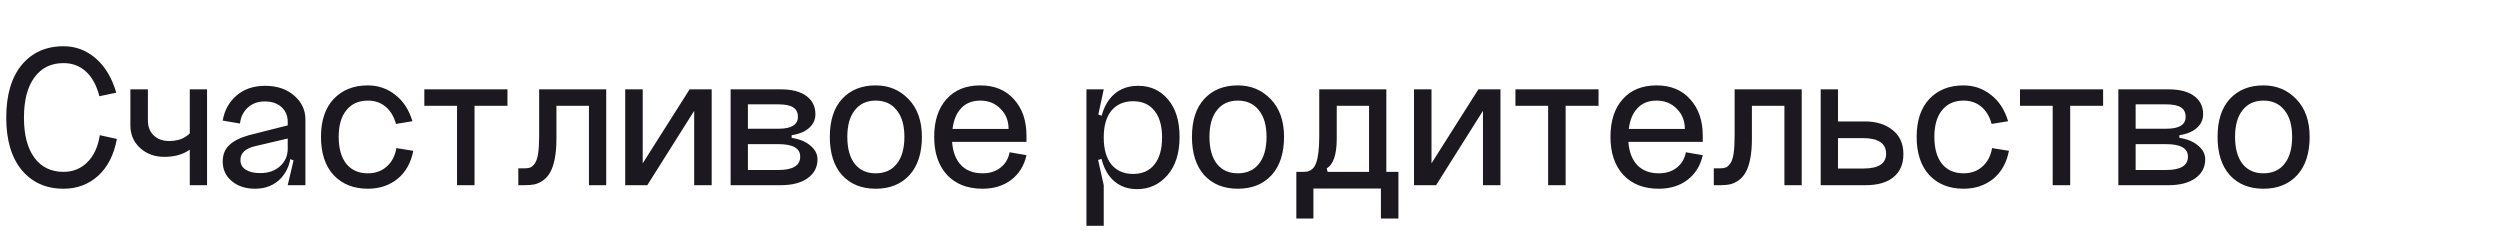 <?xml version="1.0" encoding="UTF-8"?> <svg xmlns="http://www.w3.org/2000/svg" width="216" height="20" viewBox="0 0 216 20" fill="none"><path d="M10.044 8.008L8.586 8.314C8.346 7.378 7.962 6.67 7.434 6.19C6.906 5.698 6.258 5.452 5.49 5.452C4.41 5.452 3.57 5.866 2.97 6.694C2.37 7.51 2.07 8.668 2.07 10.168C2.07 11.656 2.37 12.808 2.97 13.624C3.57 14.44 4.41 14.848 5.49 14.848C6.306 14.848 6.99 14.572 7.542 14.02C8.106 13.468 8.466 12.688 8.622 11.68L10.098 12.004C9.846 13.372 9.306 14.434 8.478 15.19C7.65 15.934 6.654 16.306 5.49 16.306C3.978 16.306 2.772 15.766 1.872 14.686C0.984 13.606 0.54 12.1 0.54 10.168C0.54 8.212 0.984 6.694 1.872 5.614C2.772 4.534 3.978 3.994 5.49 3.994C6.534 3.994 7.458 4.342 8.262 5.038C9.078 5.734 9.672 6.724 10.044 8.008ZM12.778 10.42C12.778 10.948 12.946 11.374 13.282 11.698C13.618 12.022 14.062 12.184 14.614 12.184C15.178 12.184 15.646 12.064 16.018 11.824C16.39 11.584 16.636 11.326 16.756 11.05L17.35 11.824C16.726 12.976 15.676 13.552 14.2 13.552C13.36 13.552 12.658 13.294 12.094 12.778C11.542 12.262 11.266 11.62 11.266 10.852V7.72H12.778V10.42ZM16.396 7.72H17.89V16H16.396V7.72ZM20.773 13.822C20.773 14.194 20.929 14.476 21.241 14.668C21.553 14.86 21.967 14.956 22.483 14.956C23.191 14.956 23.761 14.758 24.193 14.362C24.637 13.966 24.859 13.462 24.859 12.85H25.165C25.165 13.894 24.877 14.734 24.301 15.37C23.725 15.994 22.969 16.306 22.033 16.306C21.229 16.306 20.563 16.09 20.035 15.658C19.507 15.214 19.243 14.65 19.243 13.966C19.243 13.366 19.429 12.892 19.801 12.544C20.173 12.184 20.743 11.896 21.511 11.68L24.859 10.834V11.968L22.015 12.634C21.187 12.838 20.773 13.234 20.773 13.822ZM26.389 16H24.859L25.363 13.858L24.859 13.66V10.528C24.859 10 24.679 9.574 24.319 9.25C23.959 8.926 23.479 8.764 22.879 8.764C22.279 8.764 21.787 8.944 21.403 9.304C21.019 9.652 20.797 10.108 20.737 10.672L19.243 10.42C19.387 9.544 19.783 8.824 20.431 8.26C21.079 7.696 21.907 7.414 22.915 7.414C23.935 7.414 24.769 7.696 25.417 8.26C26.065 8.824 26.389 9.514 26.389 10.33V16ZM35.635 10.474L34.213 10.708C34.033 10.06 33.733 9.562 33.313 9.214C32.893 8.866 32.383 8.692 31.783 8.692C30.991 8.692 30.373 8.968 29.929 9.52C29.485 10.06 29.263 10.828 29.263 11.824C29.263 12.832 29.485 13.612 29.929 14.164C30.373 14.704 30.991 14.974 31.783 14.974C32.431 14.974 32.971 14.782 33.403 14.398C33.847 14.014 34.129 13.48 34.249 12.796L35.707 13.03C35.503 14.074 35.047 14.884 34.339 15.46C33.631 16.024 32.779 16.306 31.783 16.306C30.559 16.306 29.575 15.916 28.831 15.136C28.099 14.344 27.733 13.24 27.733 11.824C27.733 10.42 28.099 9.328 28.831 8.548C29.575 7.768 30.559 7.378 31.783 7.378C32.671 7.378 33.457 7.648 34.141 8.188C34.837 8.716 35.335 9.478 35.635 10.474ZM36.662 7.72H43.844V9.142H41V16H39.488V9.142H36.662V7.72ZM52.378 7.72V16H50.884V9.142H48.076V11.968C48.076 12.64 48.028 13.222 47.932 13.714C47.836 14.206 47.704 14.596 47.536 14.884C47.38 15.172 47.176 15.406 46.924 15.586C46.684 15.754 46.438 15.868 46.186 15.928C45.946 15.976 45.67 16 45.358 16H44.782V14.542H45.358C45.55 14.542 45.706 14.518 45.826 14.47C45.958 14.41 46.084 14.296 46.204 14.128C46.336 13.948 46.432 13.666 46.492 13.282C46.552 12.886 46.582 12.382 46.582 11.77V7.72H52.378ZM55.531 7.72V14.11L59.581 7.72H61.489V16H59.977V9.574L55.927 16H54.019V7.72H55.531ZM64.619 14.686H67.265C68.513 14.686 69.137 14.302 69.137 13.534C69.137 12.814 68.513 12.454 67.265 12.454H64.619V14.686ZM64.619 11.122H67.265C68.381 11.122 68.939 10.78 68.939 10.096C68.939 9.724 68.807 9.454 68.543 9.286C68.279 9.106 67.853 9.016 67.265 9.016H64.619V11.122ZM68.399 11.68V11.914C69.071 12.01 69.611 12.232 70.019 12.58C70.427 12.916 70.631 13.312 70.631 13.768C70.631 14.452 70.343 14.998 69.767 15.406C69.203 15.802 68.435 16 67.463 16H63.125V7.72H67.463C68.423 7.72 69.161 7.912 69.677 8.296C70.193 8.68 70.451 9.202 70.451 9.862C70.451 10.33 70.271 10.726 69.911 11.05C69.551 11.374 69.047 11.584 68.399 11.68ZM73.208 11.824C73.208 12.832 73.424 13.612 73.856 14.164C74.288 14.704 74.888 14.974 75.656 14.974C76.436 14.974 77.042 14.704 77.474 14.164C77.918 13.612 78.14 12.832 78.14 11.824C78.14 10.828 77.918 10.06 77.474 9.52C77.042 8.968 76.436 8.692 75.656 8.692C74.888 8.692 74.288 8.968 73.856 9.52C73.424 10.06 73.208 10.828 73.208 11.824ZM71.696 11.824C71.696 10.408 72.05 9.316 72.758 8.548C73.478 7.768 74.444 7.378 75.656 7.378C76.796 7.378 77.744 7.774 78.5 8.566C79.268 9.358 79.652 10.444 79.652 11.824C79.652 13.24 79.292 14.344 78.572 15.136C77.852 15.916 76.88 16.306 75.656 16.306C74.444 16.306 73.478 15.916 72.758 15.136C72.05 14.344 71.696 13.24 71.696 11.824ZM82.262 12.256C82.322 13.12 82.58 13.792 83.036 14.272C83.492 14.74 84.11 14.974 84.89 14.974C85.514 14.974 86.03 14.812 86.438 14.488C86.858 14.164 87.122 13.72 87.23 13.156L88.688 13.408C88.484 14.32 88.04 15.034 87.356 15.55C86.684 16.054 85.862 16.306 84.89 16.306C83.594 16.306 82.574 15.91 81.83 15.118C81.086 14.314 80.714 13.216 80.714 11.824C80.714 10.444 81.068 9.358 81.776 8.566C82.484 7.774 83.456 7.378 84.692 7.378C85.928 7.378 86.9 7.78 87.608 8.584C88.328 9.376 88.688 10.42 88.688 11.716V12.256H82.262ZM82.298 11.14H87.14C87.14 10.432 86.906 9.85 86.438 9.394C85.982 8.926 85.4 8.692 84.692 8.692C84.008 8.692 83.462 8.908 83.054 9.34C82.646 9.76 82.394 10.36 82.298 11.14ZM95.363 11.878C95.363 12.886 95.585 13.666 96.029 14.218C96.485 14.758 97.109 15.028 97.901 15.028C98.693 15.028 99.305 14.758 99.737 14.218C100.181 13.666 100.403 12.886 100.403 11.878C100.403 10.87 100.181 10.096 99.737 9.556C99.305 9.016 98.693 8.746 97.901 8.746C97.109 8.746 96.485 9.016 96.029 9.556C95.585 10.096 95.363 10.87 95.363 11.878ZM94.967 11.878C94.967 10.45 95.261 9.352 95.849 8.584C96.449 7.804 97.277 7.414 98.333 7.414C99.401 7.414 100.265 7.81 100.925 8.602C101.585 9.382 101.915 10.456 101.915 11.824C101.915 13.24 101.561 14.35 100.853 15.154C100.157 15.946 99.287 16.342 98.243 16.342C97.223 16.342 96.419 15.958 95.831 15.19C95.255 14.41 94.967 13.306 94.967 11.878ZM93.869 19.51V7.72H95.363L94.895 9.898L95.363 10.06V13.66L94.877 13.822L95.363 16V19.51H93.869ZM104.497 11.824C104.497 12.832 104.713 13.612 105.145 14.164C105.577 14.704 106.177 14.974 106.945 14.974C107.725 14.974 108.331 14.704 108.763 14.164C109.207 13.612 109.429 12.832 109.429 11.824C109.429 10.828 109.207 10.06 108.763 9.52C108.331 8.968 107.725 8.692 106.945 8.692C106.177 8.692 105.577 8.968 105.145 9.52C104.713 10.06 104.497 10.828 104.497 11.824ZM102.985 11.824C102.985 10.408 103.339 9.316 104.047 8.548C104.767 7.768 105.733 7.378 106.945 7.378C108.085 7.378 109.033 7.774 109.789 8.566C110.557 9.358 110.941 10.444 110.941 11.824C110.941 13.24 110.581 14.344 109.861 15.136C109.141 15.916 108.169 16.306 106.945 16.306C105.733 16.306 104.767 15.916 104.047 15.136C103.339 14.344 102.985 13.24 102.985 11.824ZM120.823 14.848V18.88H119.311V16.288H113.479V18.88H112.003V14.848H112.633C112.801 14.848 112.939 14.83 113.047 14.794C113.167 14.758 113.287 14.686 113.407 14.578C113.539 14.458 113.641 14.29 113.713 14.074C113.797 13.858 113.863 13.558 113.911 13.174C113.959 12.79 113.983 12.322 113.983 11.77V7.72H119.779V14.848H120.823ZM118.285 14.848V9.142H115.495V11.968C115.495 13.348 115.207 14.206 114.631 14.542L114.703 14.848H118.285ZM123.682 7.72V14.11L127.732 7.72H129.64V16H128.128V9.574L124.078 16H122.17V7.72H123.682ZM130.933 7.72H138.115V9.142H135.271V16H133.759V9.142H130.933V7.72ZM140.692 12.256C140.752 13.12 141.01 13.792 141.466 14.272C141.922 14.74 142.54 14.974 143.32 14.974C143.944 14.974 144.46 14.812 144.868 14.488C145.288 14.164 145.552 13.72 145.66 13.156L147.118 13.408C146.914 14.32 146.47 15.034 145.786 15.55C145.114 16.054 144.292 16.306 143.32 16.306C142.024 16.306 141.004 15.91 140.26 15.118C139.516 14.314 139.144 13.216 139.144 11.824C139.144 10.444 139.498 9.358 140.206 8.566C140.914 7.774 141.886 7.378 143.122 7.378C144.358 7.378 145.33 7.78 146.038 8.584C146.758 9.376 147.118 10.42 147.118 11.716V12.256H140.692ZM140.728 11.14H145.57C145.57 10.432 145.336 9.85 144.868 9.394C144.412 8.926 143.83 8.692 143.122 8.692C142.438 8.692 141.892 8.908 141.484 9.34C141.076 9.76 140.824 10.36 140.728 11.14ZM155.667 7.72V16H154.173V9.142H151.365V11.968C151.365 12.64 151.317 13.222 151.221 13.714C151.125 14.206 150.993 14.596 150.825 14.884C150.669 15.172 150.465 15.406 150.213 15.586C149.973 15.754 149.727 15.868 149.475 15.928C149.235 15.976 148.959 16 148.647 16H148.071V14.542H148.647C148.839 14.542 148.995 14.518 149.115 14.47C149.247 14.41 149.373 14.296 149.493 14.128C149.625 13.948 149.721 13.666 149.781 13.282C149.841 12.886 149.871 12.382 149.871 11.77V7.72H155.667ZM158.802 14.56H160.998C162.306 14.56 162.96 14.134 162.96 13.282C162.96 12.382 162.288 11.932 160.944 11.932H158.802V14.56ZM158.802 7.72V10.492H161.124C162.12 10.492 162.924 10.744 163.536 11.248C164.148 11.74 164.454 12.43 164.454 13.318C164.454 14.17 164.172 14.83 163.608 15.298C163.044 15.766 162.24 16 161.196 16H157.308V7.72H158.802ZM173.501 10.474L172.079 10.708C171.899 10.06 171.599 9.562 171.179 9.214C170.759 8.866 170.249 8.692 169.649 8.692C168.857 8.692 168.239 8.968 167.795 9.52C167.351 10.06 167.129 10.828 167.129 11.824C167.129 12.832 167.351 13.612 167.795 14.164C168.239 14.704 168.857 14.974 169.649 14.974C170.297 14.974 170.837 14.782 171.269 14.398C171.713 14.014 171.995 13.48 172.115 12.796L173.573 13.03C173.369 14.074 172.913 14.884 172.205 15.46C171.497 16.024 170.645 16.306 169.649 16.306C168.425 16.306 167.441 15.916 166.697 15.136C165.965 14.344 165.599 13.24 165.599 11.824C165.599 10.42 165.965 9.328 166.697 8.548C167.441 7.768 168.425 7.378 169.649 7.378C170.537 7.378 171.323 7.648 172.007 8.188C172.703 8.716 173.201 9.478 173.501 10.474ZM174.527 7.72H181.709V9.142H178.865V16H177.353V9.142H174.527V7.72ZM184.519 14.686H187.165C188.413 14.686 189.037 14.302 189.037 13.534C189.037 12.814 188.413 12.454 187.165 12.454H184.519V14.686ZM184.519 11.122H187.165C188.281 11.122 188.839 10.78 188.839 10.096C188.839 9.724 188.707 9.454 188.443 9.286C188.179 9.106 187.753 9.016 187.165 9.016H184.519V11.122ZM188.299 11.68V11.914C188.971 12.01 189.511 12.232 189.919 12.58C190.327 12.916 190.531 13.312 190.531 13.768C190.531 14.452 190.243 14.998 189.667 15.406C189.103 15.802 188.335 16 187.363 16H183.025V7.72H187.363C188.323 7.72 189.061 7.912 189.577 8.296C190.093 8.68 190.351 9.202 190.351 9.862C190.351 10.33 190.171 10.726 189.811 11.05C189.451 11.374 188.947 11.584 188.299 11.68ZM193.109 11.824C193.109 12.832 193.325 13.612 193.757 14.164C194.189 14.704 194.789 14.974 195.557 14.974C196.337 14.974 196.943 14.704 197.375 14.164C197.819 13.612 198.041 12.832 198.041 11.824C198.041 10.828 197.819 10.06 197.375 9.52C196.943 8.968 196.337 8.692 195.557 8.692C194.789 8.692 194.189 8.968 193.757 9.52C193.325 10.06 193.109 10.828 193.109 11.824ZM191.597 11.824C191.597 10.408 191.951 9.316 192.659 8.548C193.379 7.768 194.345 7.378 195.557 7.378C196.697 7.378 197.645 7.774 198.401 8.566C199.169 9.358 199.553 10.444 199.553 11.824C199.553 13.24 199.193 14.344 198.473 15.136C197.753 15.916 196.781 16.306 195.557 16.306C194.345 16.306 193.379 15.916 192.659 15.136C191.951 14.344 191.597 13.24 191.597 11.824Z" fill="#1B181F"></path></svg> 